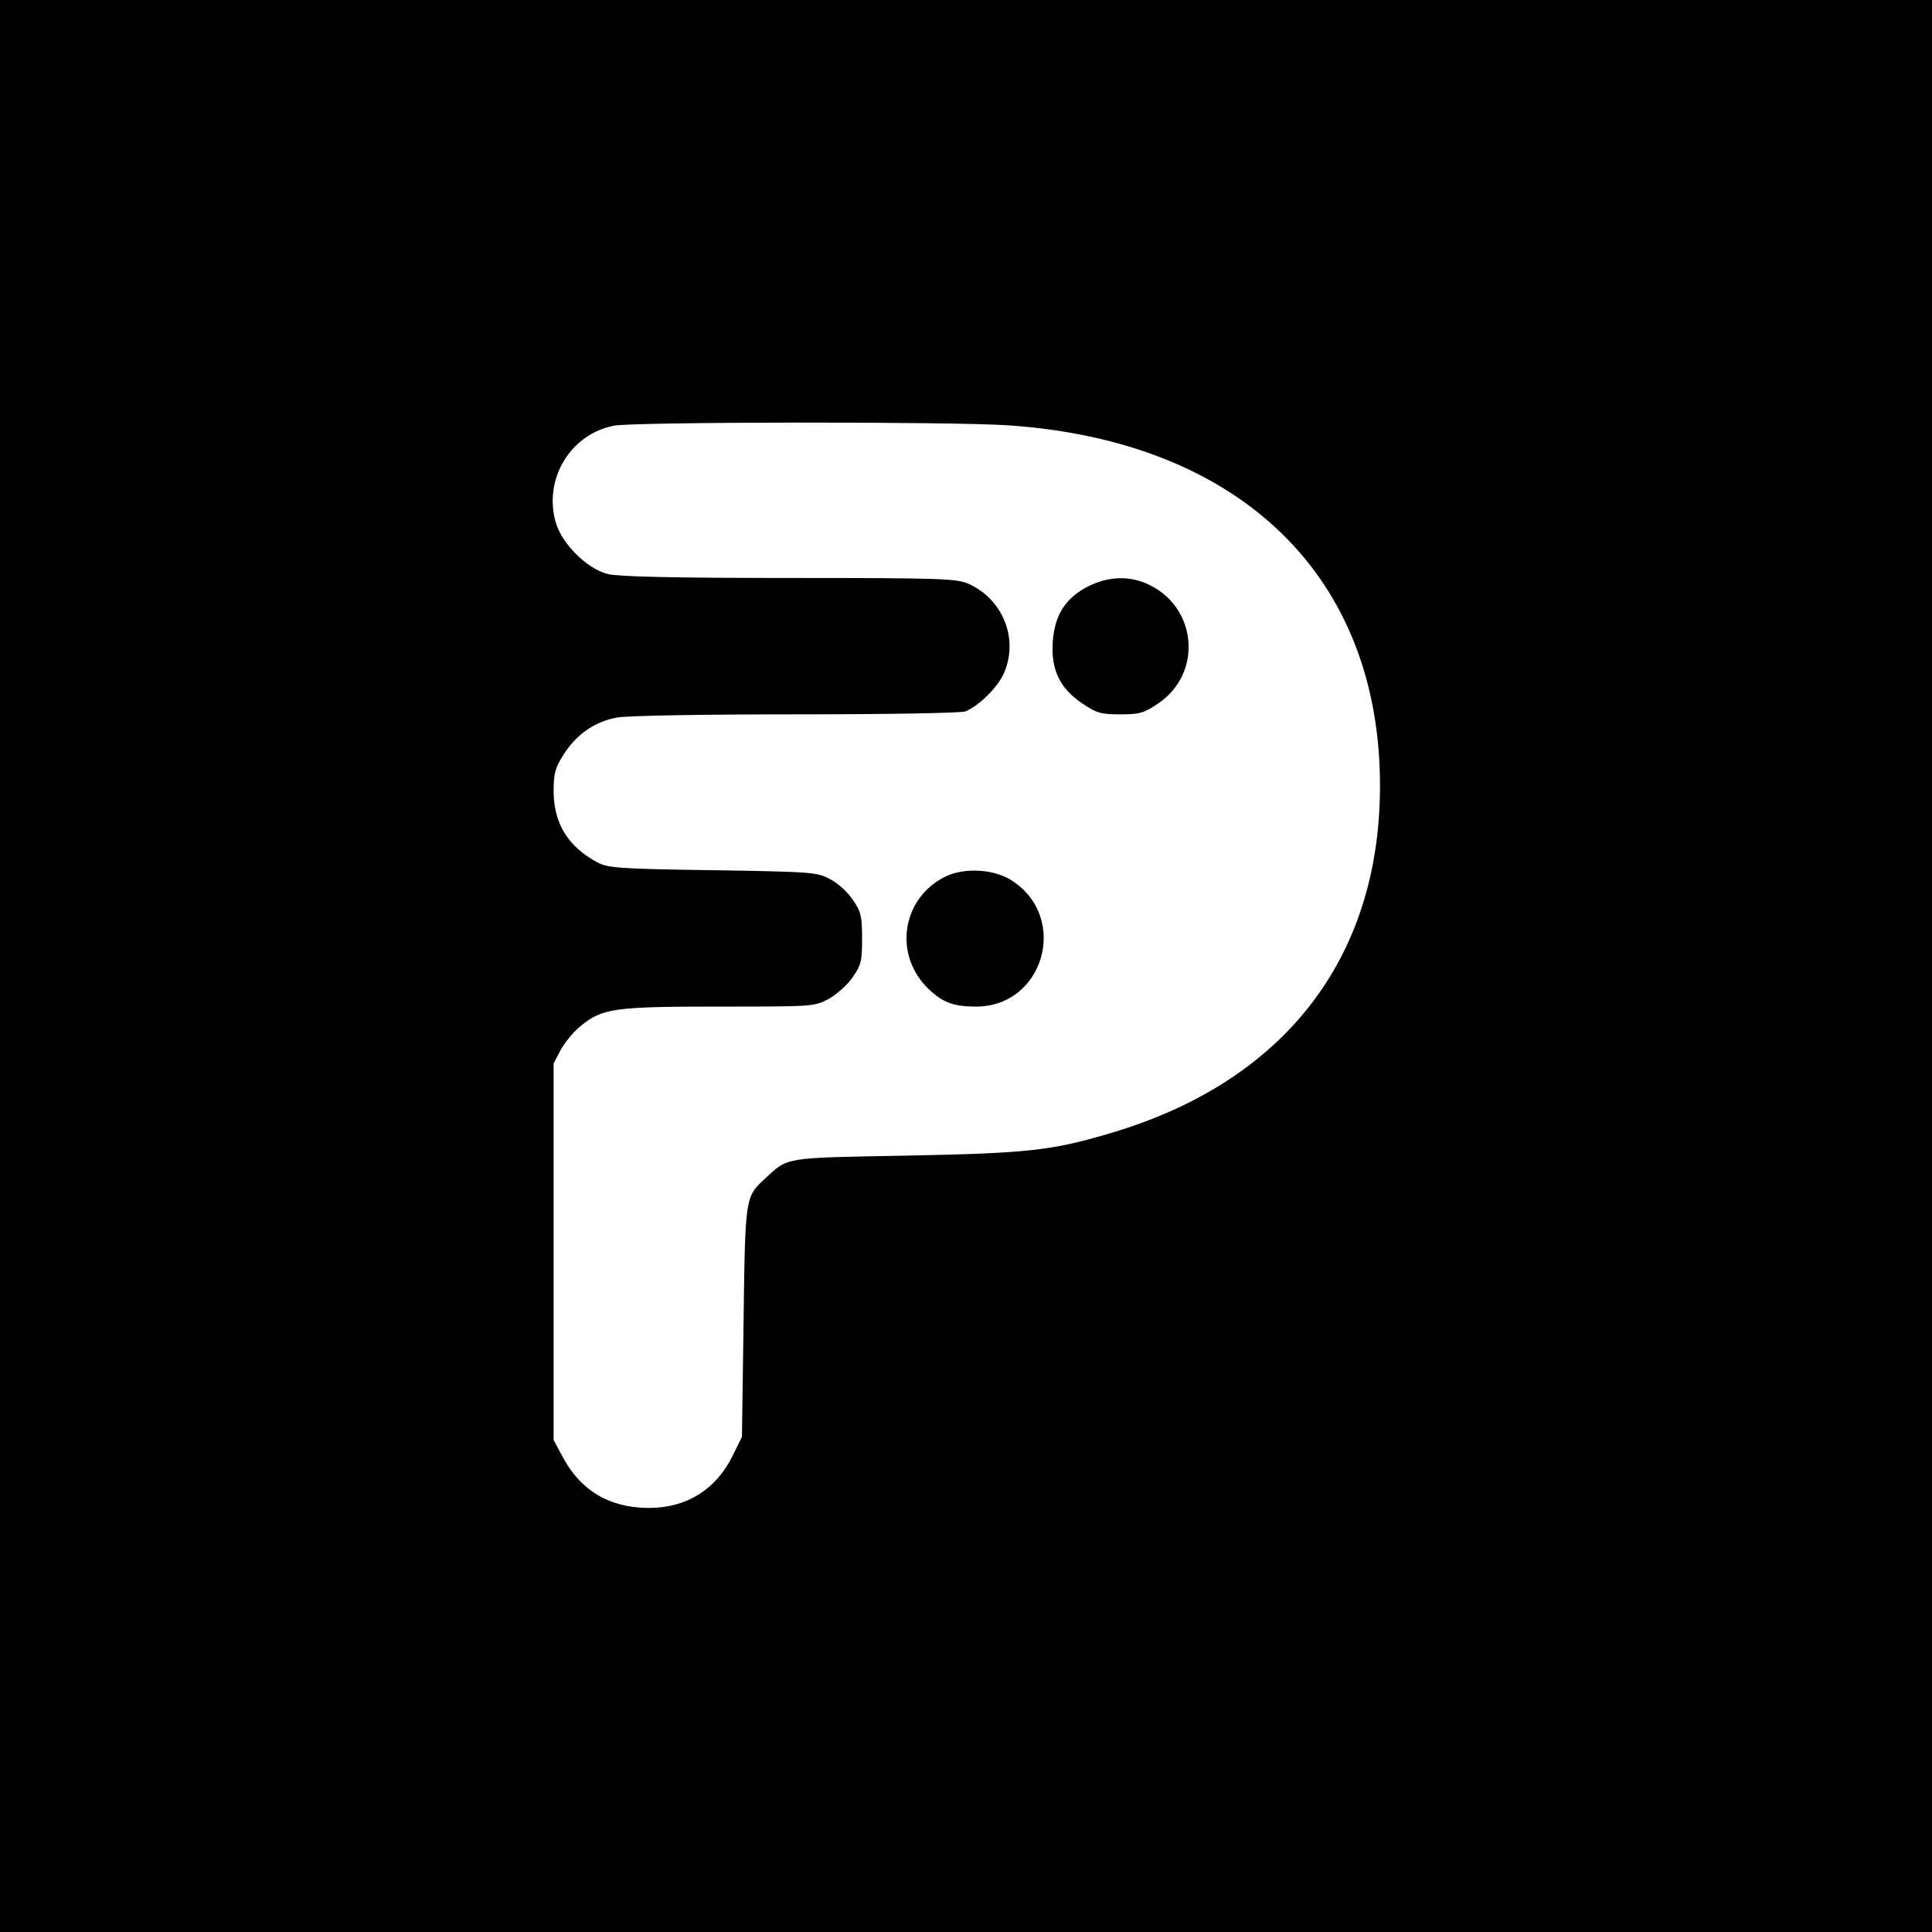 <?xml version="1.0" standalone="no"?>
<!DOCTYPE svg PUBLIC "-//W3C//DTD SVG 20010904//EN"
 "http://www.w3.org/TR/2001/REC-SVG-20010904/DTD/svg10.dtd">
<svg version="1.0" xmlns="http://www.w3.org/2000/svg"
 width="595pt" height="595pt" viewBox="0 0 595 595"
 preserveAspectRatio="xMidYMid meet">
<g transform="translate(0,595) scale(0.1,-0.1)"
fill="#000000" stroke="none">
<path d="M0 2975 l0 -2975 2975 0 2975 0 0 2975 0 2975 -2975 0 -2975 0 0
-2975z m3107 1665 c714 -49 1143 -466 1143 -1110 0 -535 -299 -917 -841 -1073
-173 -51 -253 -59 -619 -66 -378 -7 -362 -4 -433 -70 -62 -57 -62 -54 -67
-441 l-5 -355 -28 -57 c-52 -106 -144 -163 -262 -162 -119 1 -208 54 -263 159
l-27 50 0 580 0 580 22 42 c12 22 39 55 60 72 67 56 105 61 428 61 286 0 293
0 336 23 24 13 58 43 74 66 27 39 30 50 30 120 0 68 -3 83 -28 119 -15 23 -46
52 -70 64 -40 22 -53 23 -362 28 -287 4 -324 7 -355 24 -90 48 -134 119 -135
217 0 56 4 73 30 114 39 62 95 102 164 115 31 6 260 10 552 10 284 0 508 4
522 9 40 16 99 73 118 116 47 104 0 227 -106 276 -37 17 -75 19 -553 19 -361
0 -527 4 -560 12 -64 16 -143 94 -161 161 -37 133 46 270 180 296 61 12 1043
13 1216 1z"/>
<path d="M3353 4145 c-72 -36 -106 -90 -111 -175 -5 -84 23 -141 92 -187 43
-29 56 -33 116 -33 60 0 73 4 116 33 142 95 120 305 -38 371 -55 23 -116 20
-175 -9z"/>
<path d="M2915 3252 c-138 -65 -166 -243 -54 -349 43 -41 77 -53 145 -53 208
0 287 272 112 387 -53 36 -144 42 -203 15z"/>
</g>
</svg>
